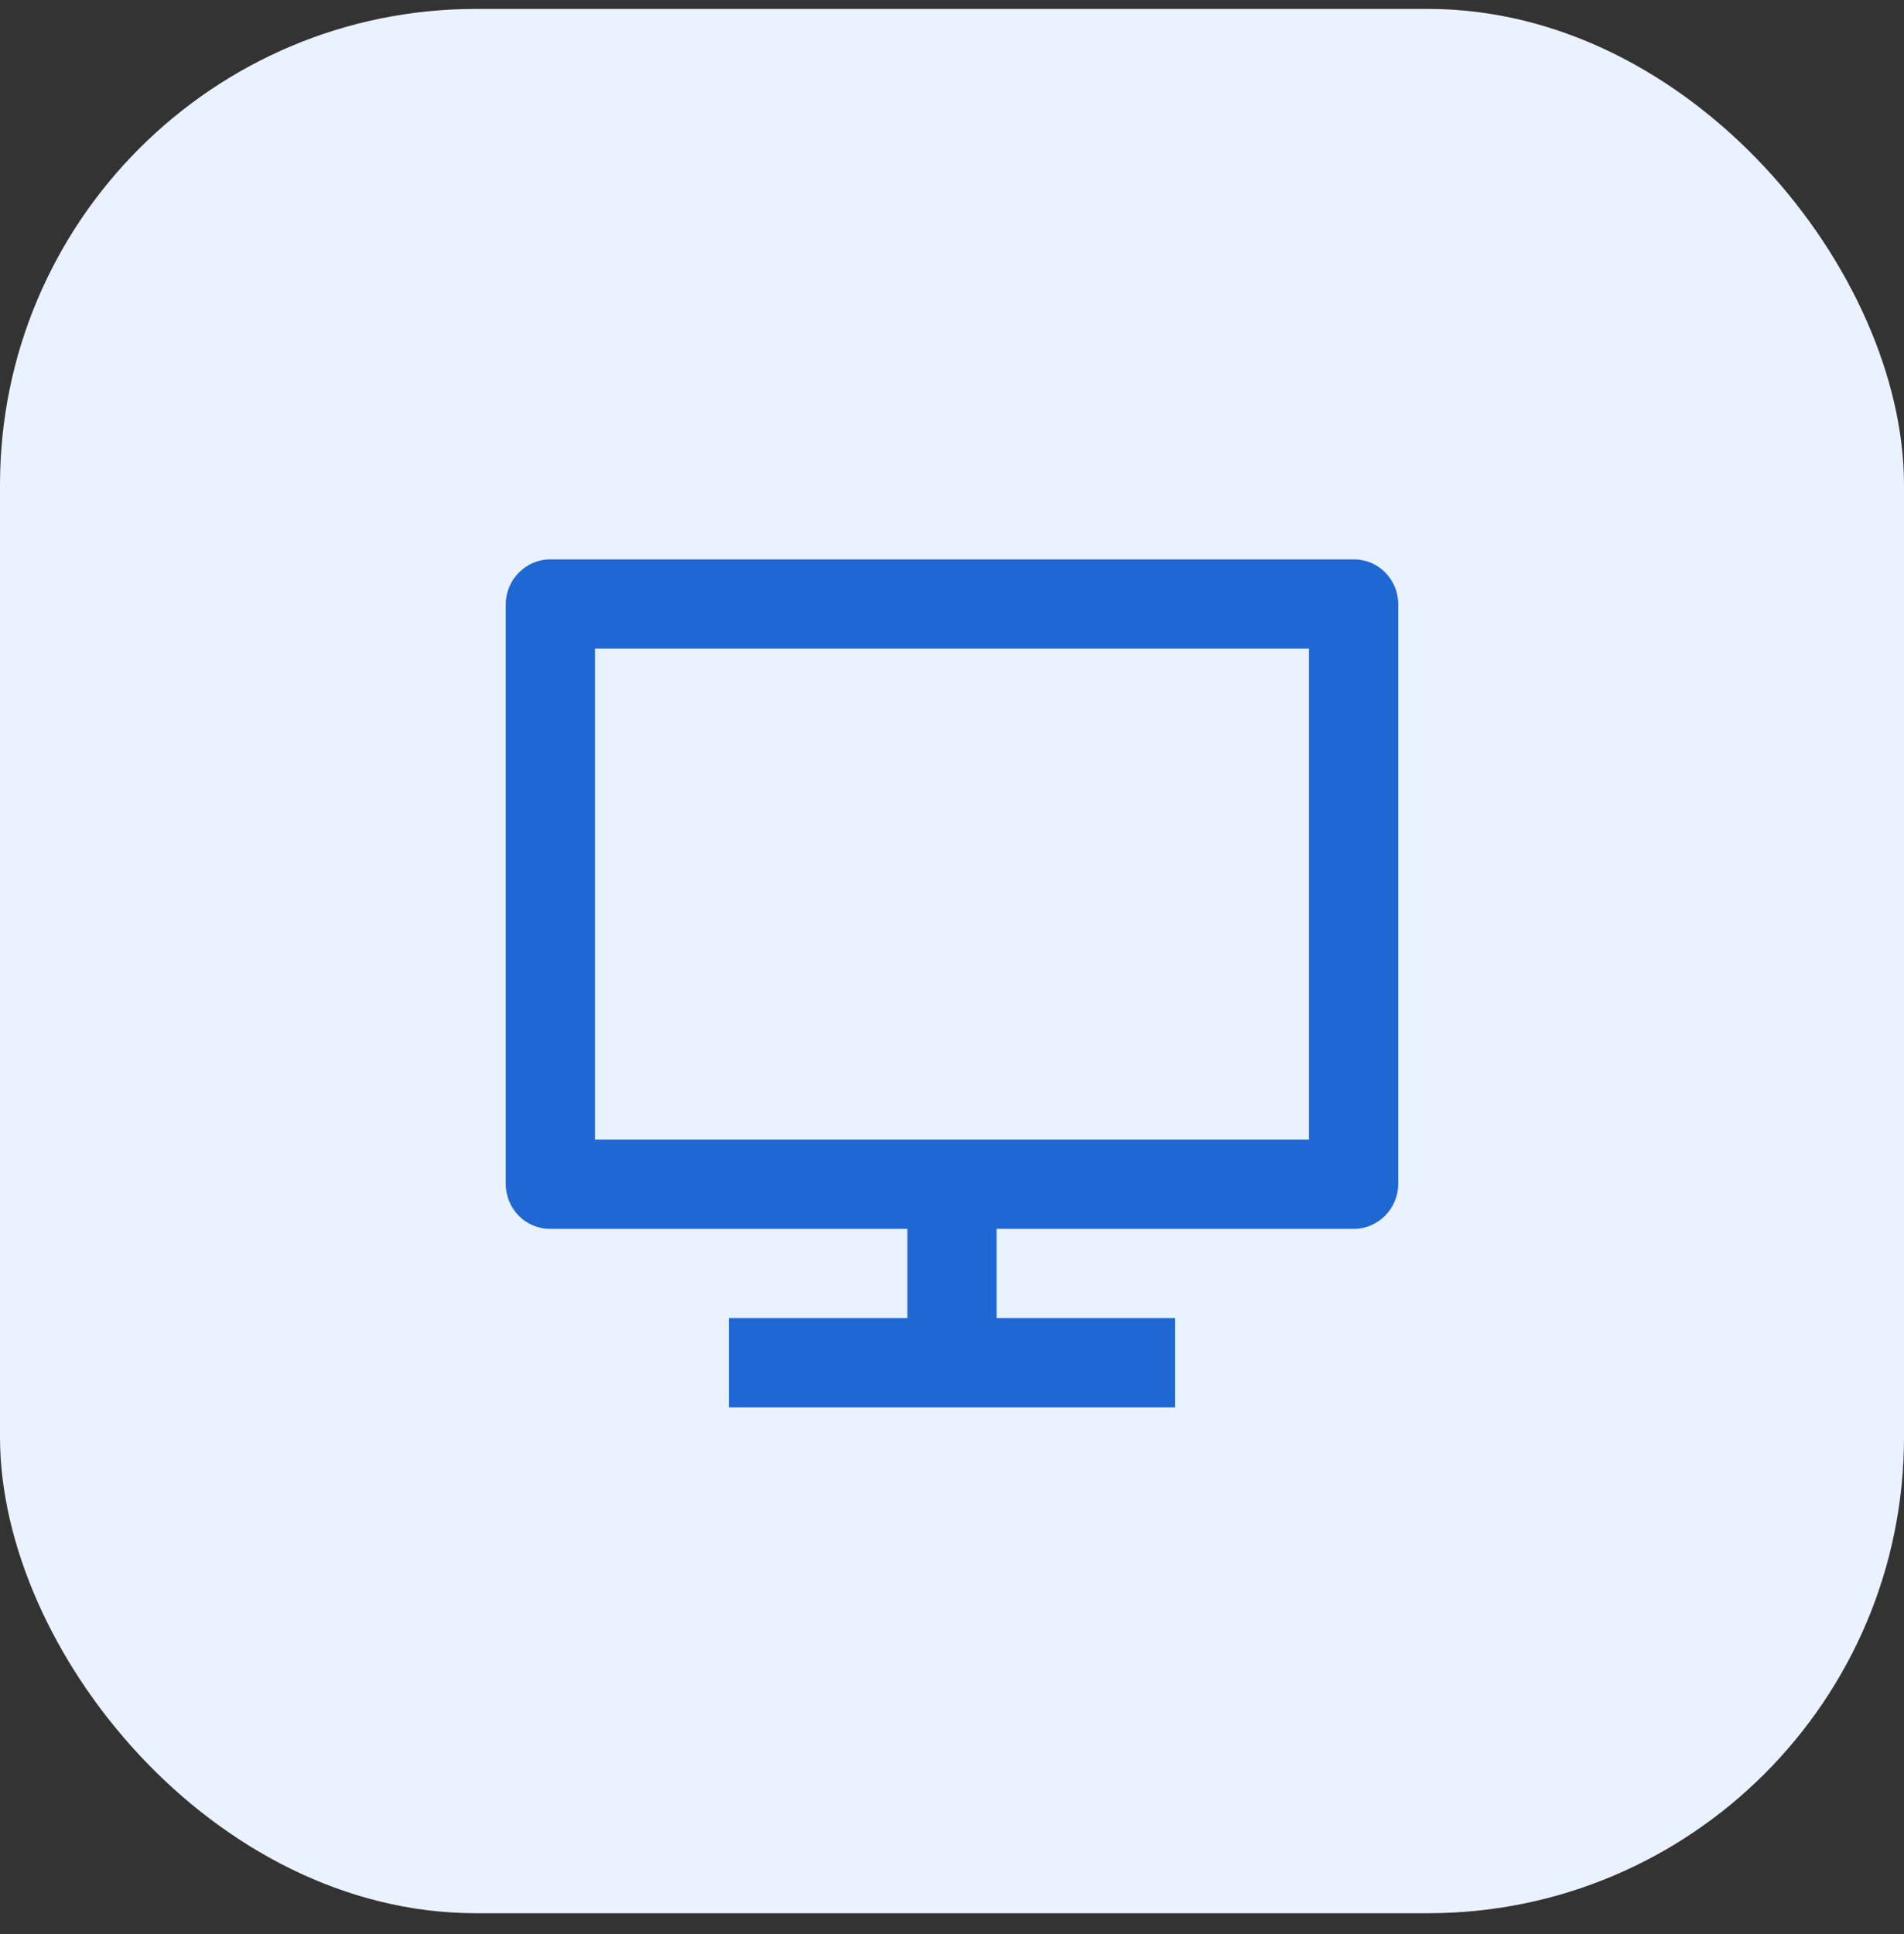 <svg width="64" height="65" viewBox="0 0 64 65" fill="none" xmlns="http://www.w3.org/2000/svg">
<rect x="0" y="0" width="64" height="65" fill="#333333" stroke="none"/>
<rect y="0.3" width="64" height="64" rx="16" fill="#EBF2FF"/>
<path d="M20 38.3H44V21.8H20V38.3ZM33.5 41.3V44.3H39.5V47.3H24.5V44.3H30.5V41.3H18.488C17.666 41.3 17 40.627 17 39.789V20.311C17 19.476 17.683 18.8 18.488 18.8H45.512C46.334 18.8 47 19.473 47 20.311V39.789C47 40.623 46.317 41.3 45.512 41.3H33.5Z" fill="#1F67D3"/>
</svg>
